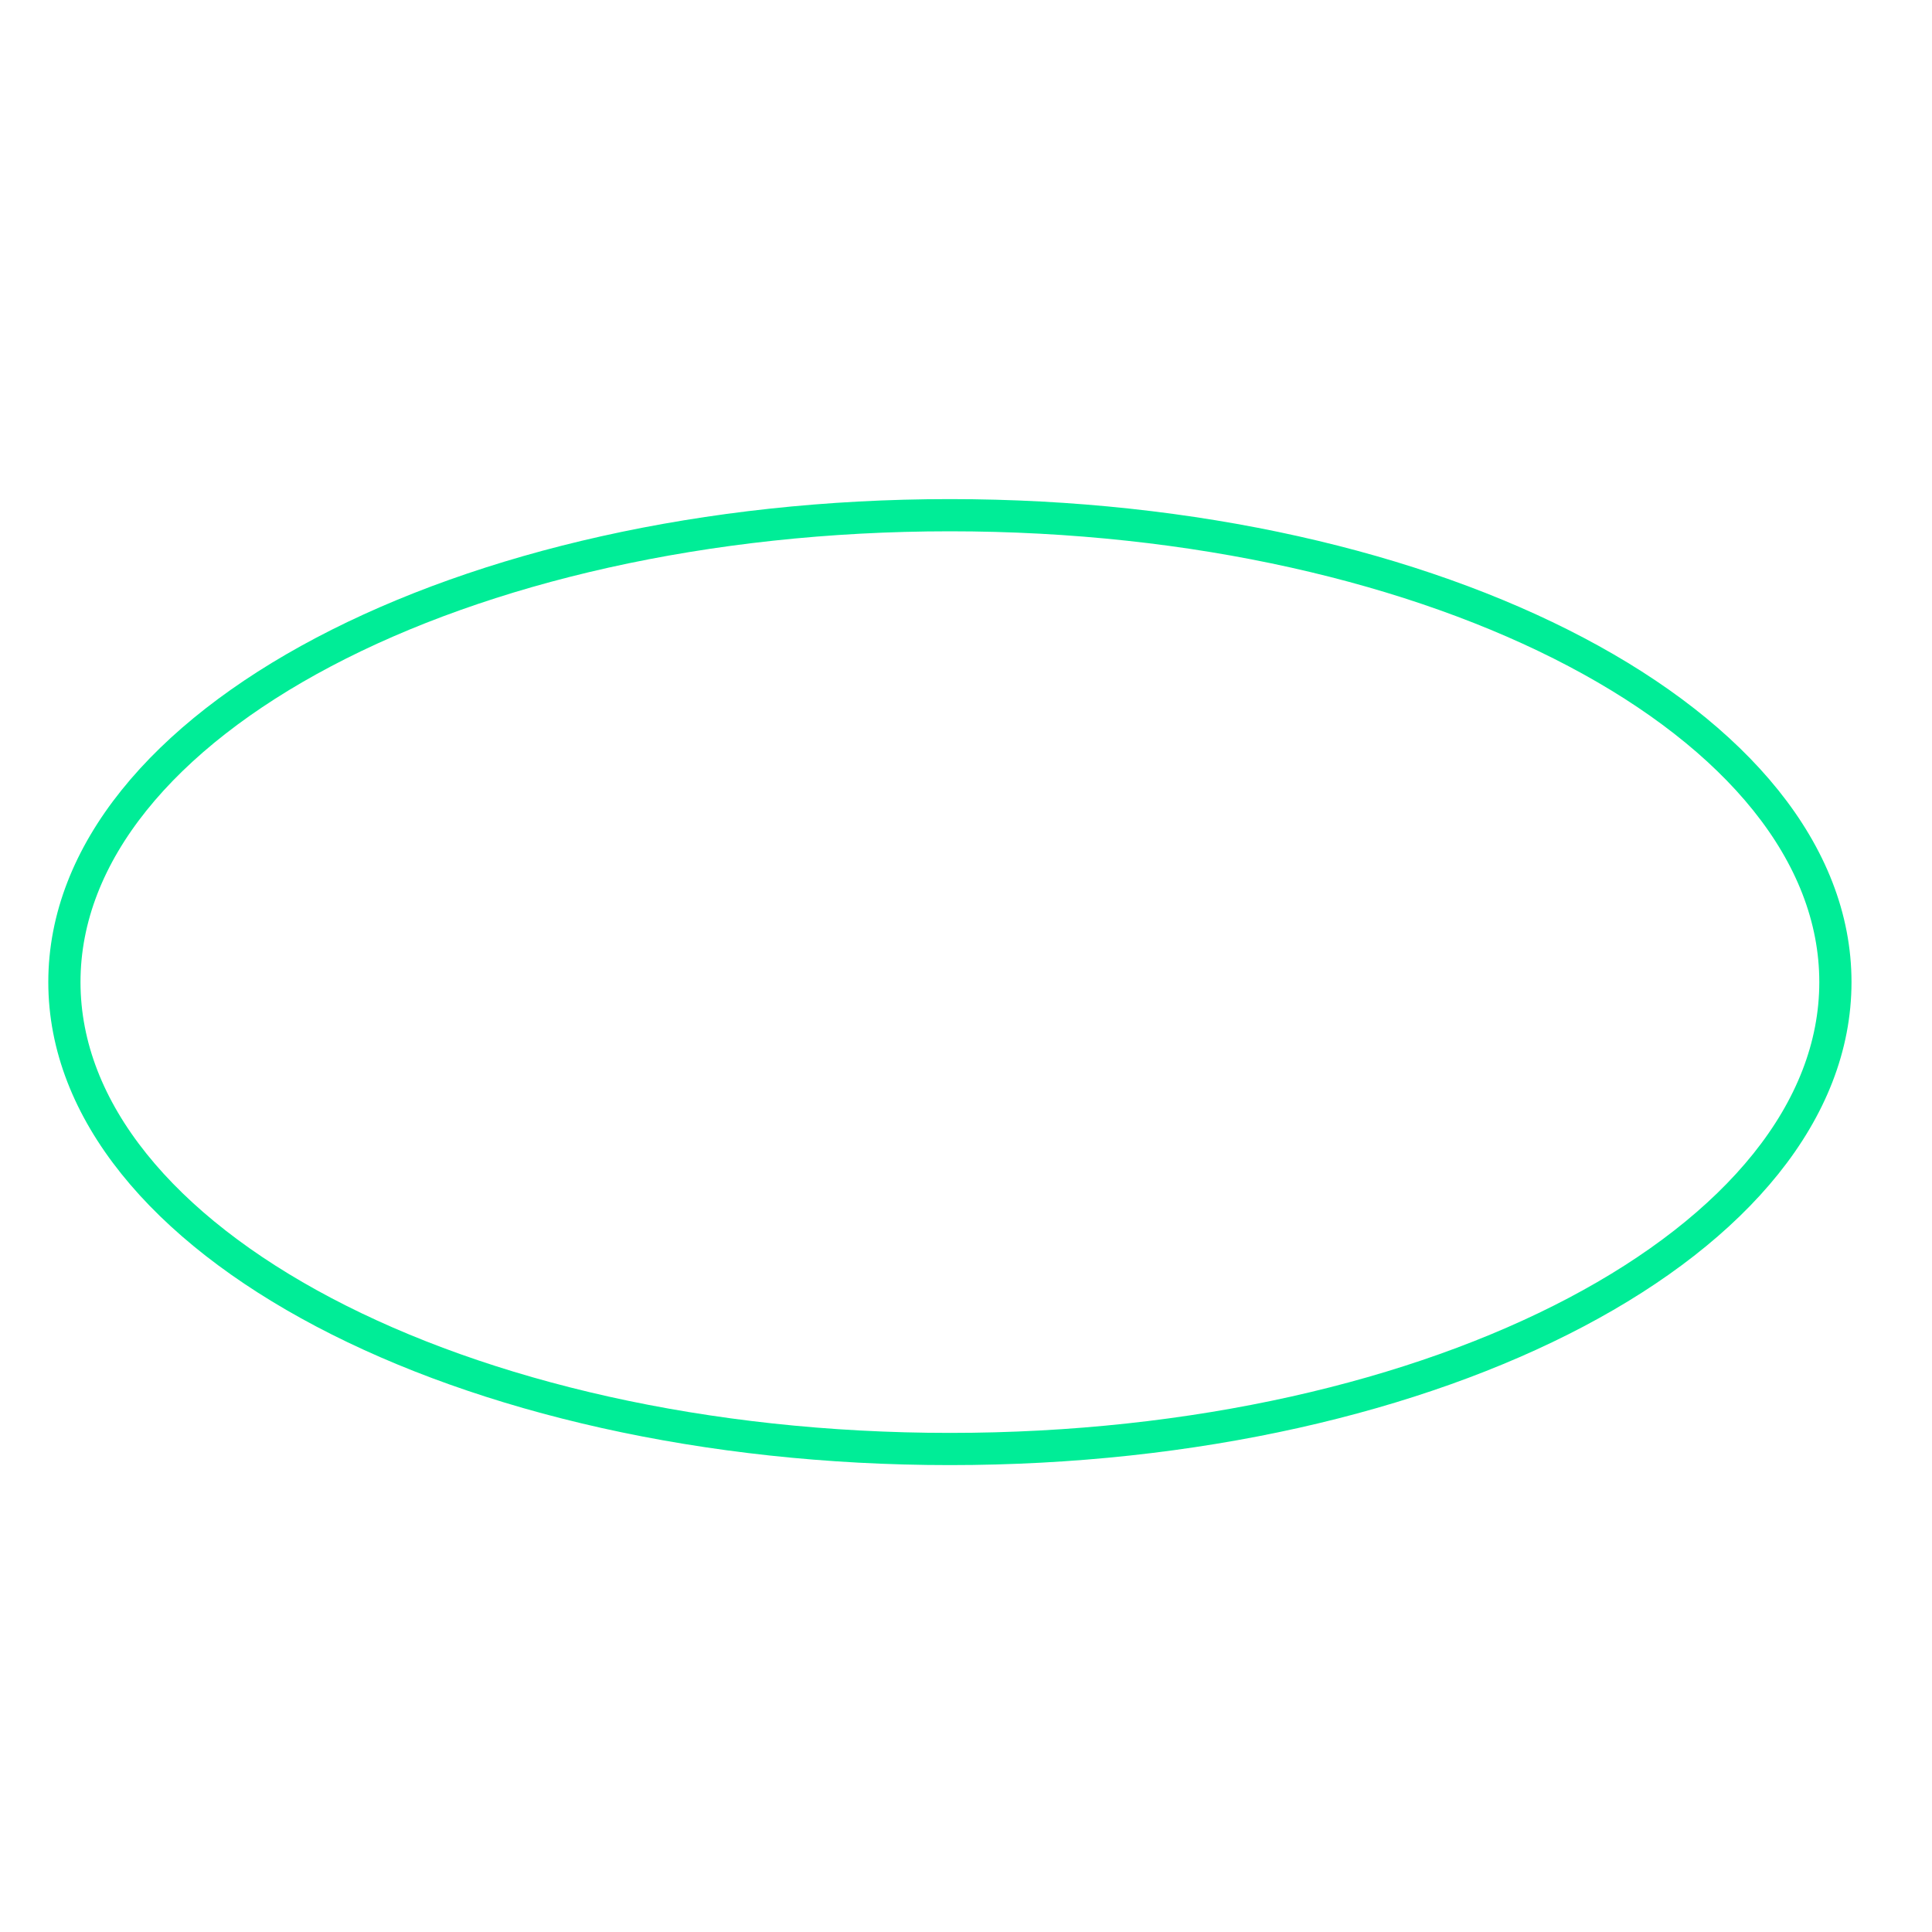 <?xml version="1.0" encoding="UTF-8"?> <svg xmlns="http://www.w3.org/2000/svg" width="60" height="60" viewBox="0 0 60 60" fill="none"><path d="M57 30.5C57 38.508 44.688 45 29.5 45C14.312 45 2 38.508 2 30.5C2 22.492 14.312 16 29.5 16C44.688 16 57 22.492 57 30.5Z" stroke="#00ED97" stroke-linejoin="round"></path></svg> 
